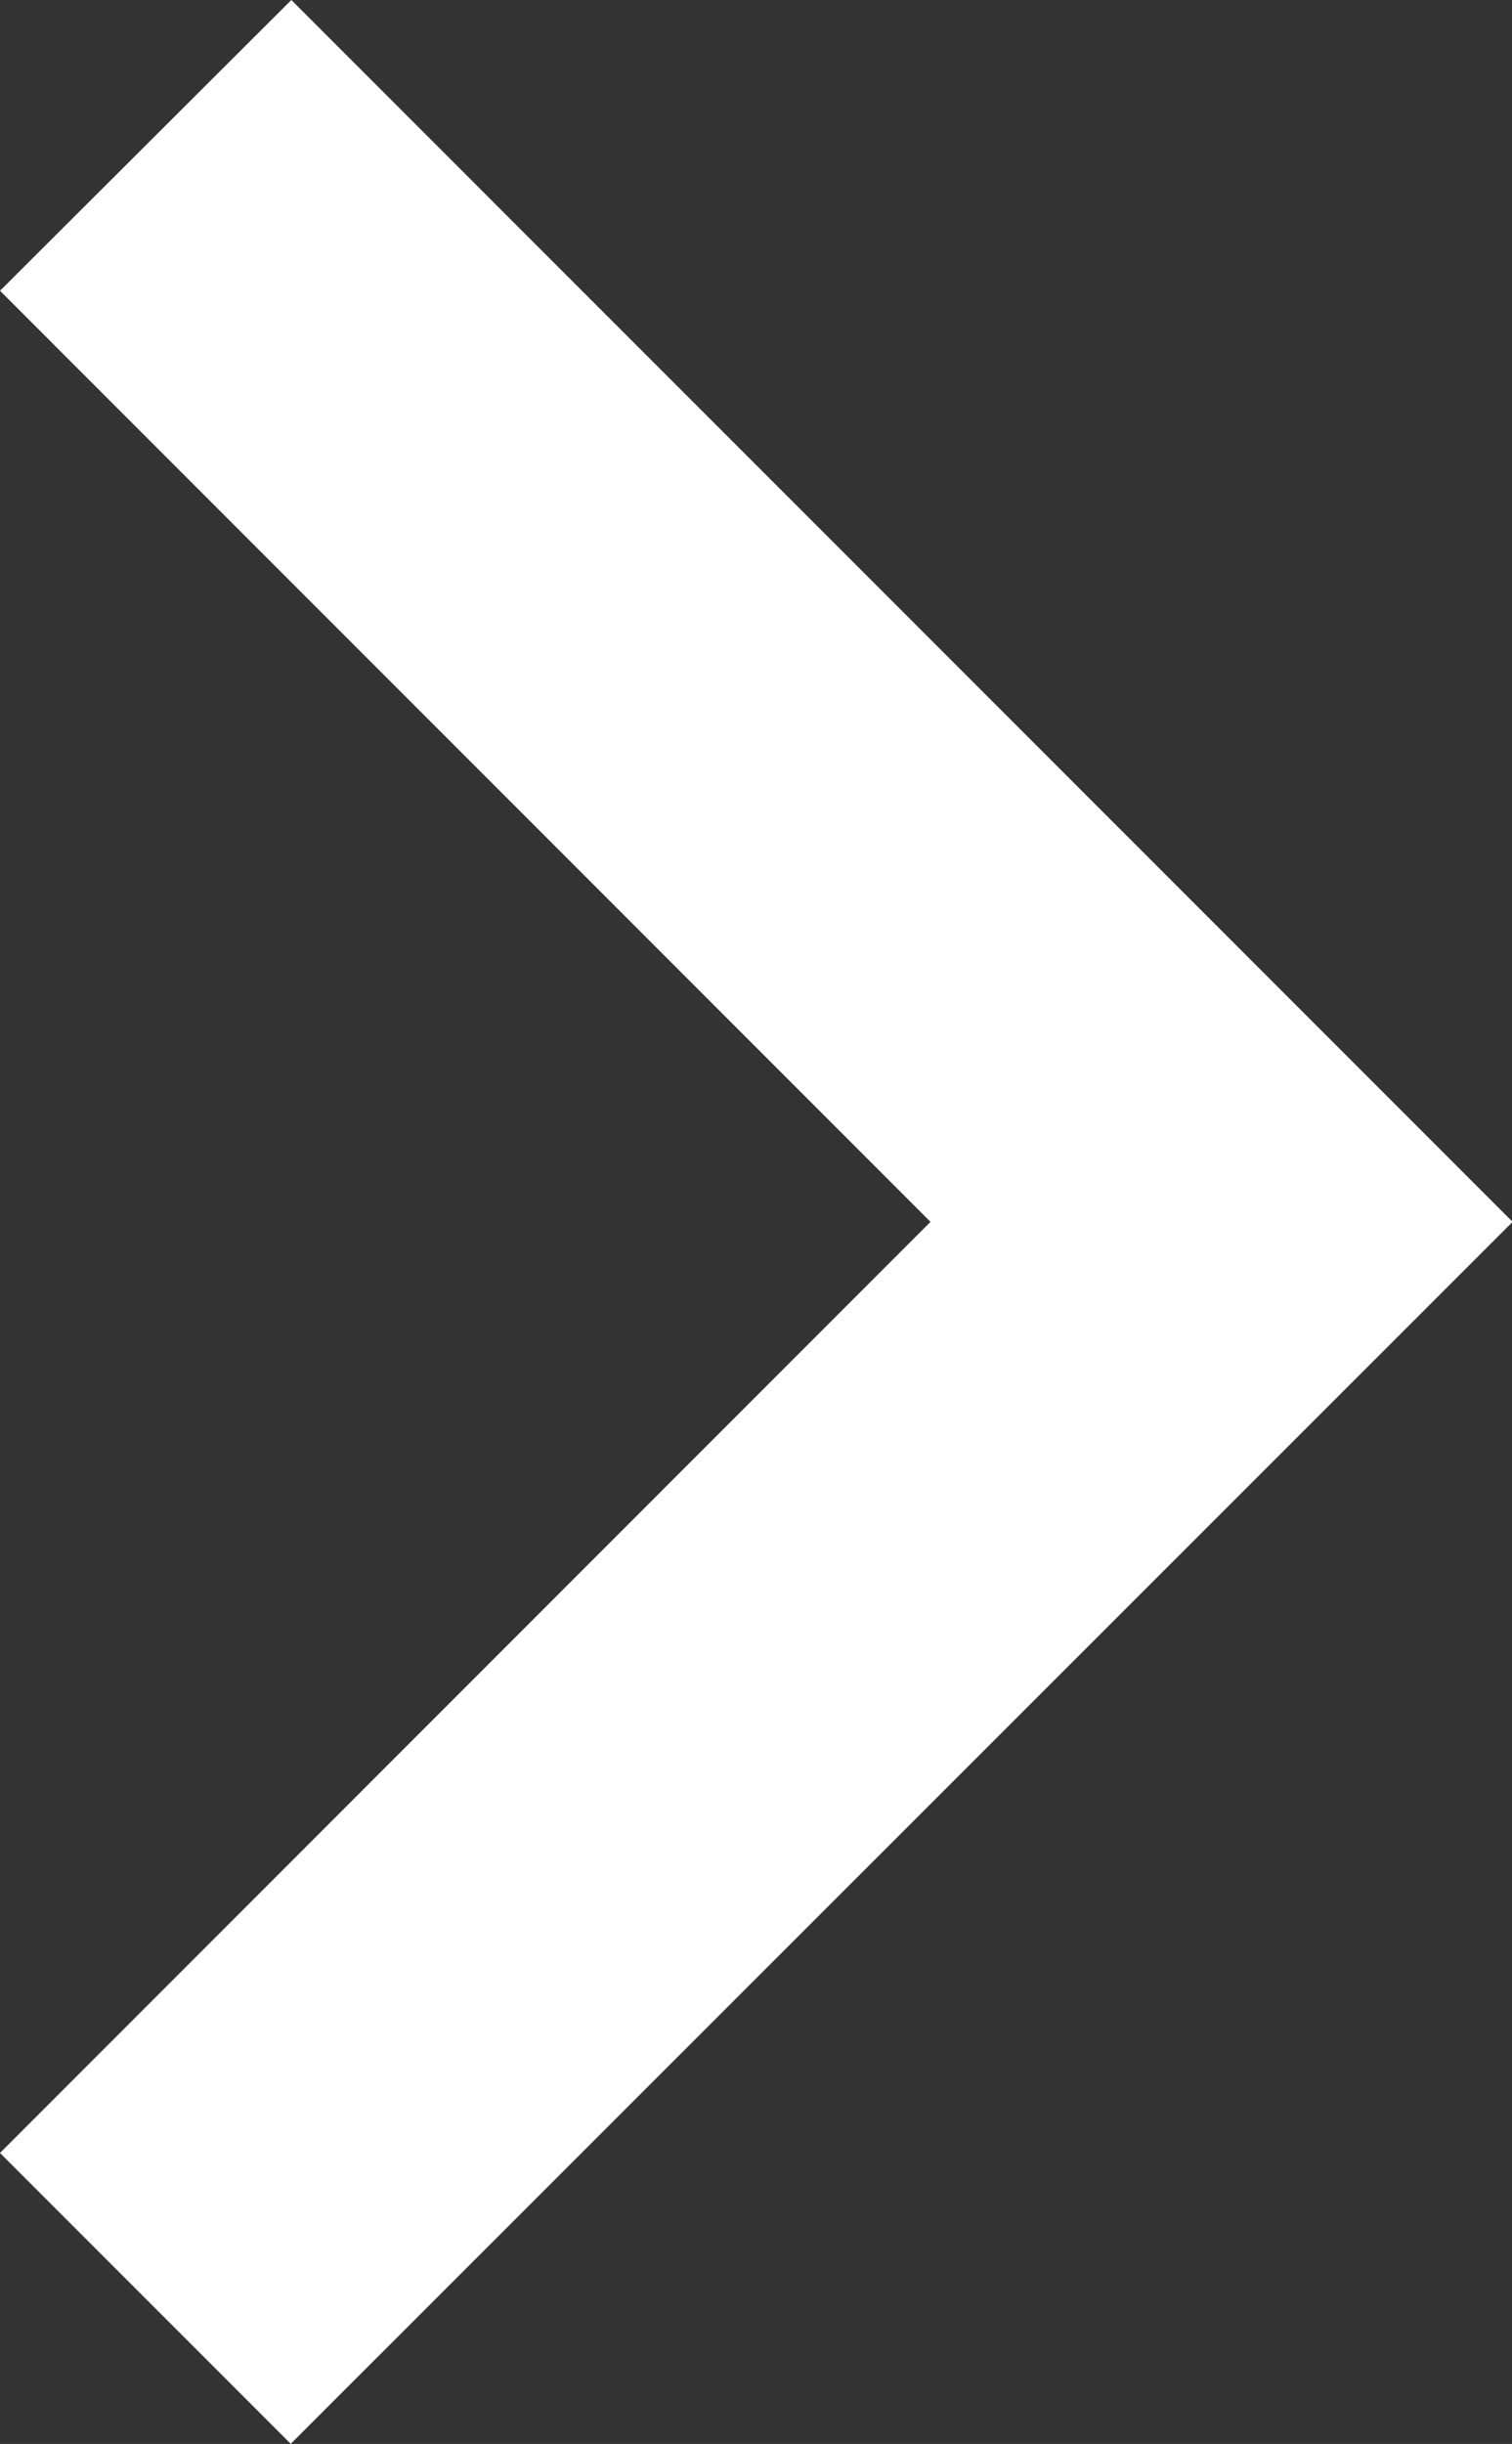 <svg xmlns="http://www.w3.org/2000/svg" width="12.195" height="19.702" viewBox="0 0 12.195 19.702">
  <rect x="0" y="0" width="12.195" height="19.702" fill="#333333" stroke="none"/>
  <path id="Path_7262" data-name="Path 7262" d="M17.357,0,9.851,7.505,2.345,0,0,2.345,9.851,12.2l9.85-9.85Z" transform="translate(0 19.701) rotate(-90)" fill="#fff"/>
</svg>
